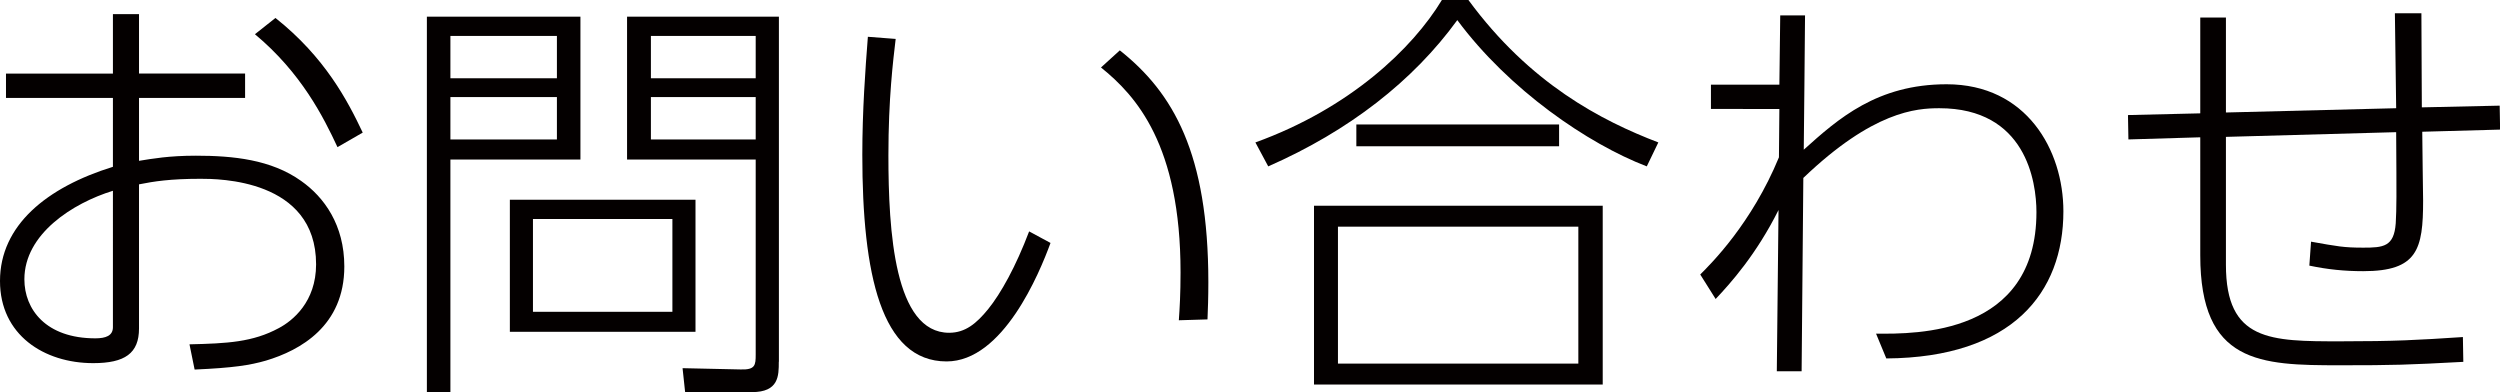 <?xml version="1.0" encoding="utf-8"?>
<!-- Generator: Adobe Illustrator 21.0.0, SVG Export Plug-In . SVG Version: 6.00 Build 0)  -->
<svg version="1.1" id="レイヤー_1" xmlns="http://www.w3.org/2000/svg" xmlns:xlink="http://www.w3.org/1999/xlink" x="0px"
	 y="0px" width="233.79px" height="36.67px" viewBox="0 0 233.79 36.67" style="enable-background:new 0 0 233.79 36.67;"
	 xml:space="preserve">
<style type="text/css">
	.st0{fill:#040000;}
</style>
<g>
	<path class="st0" d="M13,15.04c1.24-0.2,2.8-0.48,5.32-0.48c3.48,0,7.04,0.36,9.84,2.36c2.16,1.52,4.04,4.12,4.04,8
		c0,5.56-4.12,7.84-7.32,8.8c-1.52,0.44-3.08,0.68-6.68,0.84l-0.48-2.36c3.52-0.08,5.92-0.2,8.36-1.52
		c1.28-0.68,3.48-2.44,3.48-5.96c0-8-9.2-8-10.8-8c-2.84,0-4.36,0.24-5.76,0.52v13.48c0,2.32-1.32,3.24-4.28,3.24
		c-4.6,0-8.72-2.64-8.72-7.68c0-5.2,4.36-8.76,10.56-10.68V9.16h-10V6.88h10V1.32H13v5.56h9.92v2.28H13V15.04z M10.56,17.84
		C6.8,19,2.28,21.88,2.28,26.12c0,2.8,2,5.52,6.64,5.52c0.96,0,1.64-0.24,1.64-1.04V17.84z M25.76,1.68
		c4.64,3.68,6.76,7.76,8.16,10.72l-2.36,1.36c-1.32-2.84-3.4-6.96-7.72-10.56L25.76,1.68z"/>
	<path class="st0" d="M54.28,1.56v13.36H42.12v21.76h-2.2V1.56H54.28z M52.08,3.36h-9.96v3.96h9.96V3.36z M52.08,9.08h-9.96v3.96
		h9.96V9.08z M65.04,31.03H47.68V18.68h17.36V31.03z M62.88,20.48H49.84v8.68h13.04V20.48z M72.83,33.83c0,1.32,0,2.84-2.52,2.84
		h-6.24l-0.24-2.24l5.44,0.12c1.36,0.04,1.4-0.4,1.4-1.4V14.92H58.64V1.56h14.2V33.83z M70.67,3.36h-9.8v3.96h9.8V3.36z M70.67,9.08
		h-9.8v3.96h9.8V9.08z"/>
	<path class="st0" d="M83.76,3.64c-0.24,2.04-0.68,5.56-0.68,10.88c0,7.12,0.56,16.6,5.68,16.6c1.52,0,2.56-0.88,3.64-2.2
		c1.2-1.48,2.6-4,3.84-7.28l2,1.08c-1.04,2.84-4.44,11.08-9.72,11.08c-6.12,0-7.88-8.16-7.88-19.32c0-4.12,0.28-7.96,0.52-11.04
		L83.76,3.64z M110.24,29.95c0.08-1.12,0.16-2.48,0.16-4.48c0-11.92-4.16-16.52-7.44-19.16l1.76-1.6c5,3.96,8.28,9.64,8.28,21.68
		c0,1.44-0.04,2.52-0.08,3.48L110.24,29.95z"/>
	<path class="st0" d="M117.4,13.32c8.84-3.2,14.68-8.76,17.44-13.32h2.48c5.76,7.84,12.44,11.28,17.76,13.32l-1.08,2.24
		c-5.52-2.12-12.88-7.16-17.72-13.68c-4.12,5.68-10.12,10.36-17.68,13.68L117.4,13.32z M149.88,19.24v16.72h-27V19.24H149.88z
		 M147.6,21.2h-22.48v12.8h22.48V21.2z M145.8,13.68h-18.96v-2.04h18.96V13.68z"/>
	<path class="st0" d="M160,10.2V7.92h6.4l0.08-6.48h2.32c0,1.24-0.12,12.28-0.12,12.56c3.24-2.92,6.88-6.12,13.36-6.12
		c7.48,0,10.92,6.16,10.92,11.88c0,7.6-4.76,13.68-16.56,13.76l-0.96-2.32c3.76,0.04,15,0.12,15-11.36c0-2.88-1-9.72-9.08-9.72
		c-2.16,0-6.2,0.28-12.72,6.52c-0.04,6.04-0.12,12.04-0.16,18.08h-2.32l0.16-15.08c-2.08,4.16-4.48,6.84-5.88,8.32L159,25.67
		c1.04-1.04,4.8-4.76,7.36-10.96l0.04-4.52H160z"/>
	<path class="st0" d="M224.08,10.12c-0.04-2.96-0.08-6.32-0.12-8.88h2.48c0,3.2,0.04,6.12,0.04,8.8l7.28-0.16l0.04,2.24l-7.28,0.2
		c0,0.76,0.08,6.36,0.08,6.44c0,4.56-0.52,6.6-5.6,6.6c-1.76,0-3.32-0.16-5.04-0.52l0.16-2.24c2.48,0.44,3.04,0.56,4.88,0.56
		c1.88,0,2.88-0.08,3.04-2.28c0.08-1.52,0.08-2.2,0.04-8.52l-15.92,0.44v11.96c0,7.16,4.16,7.16,10.72,7.16
		c5.08,0,7.2-0.12,11.44-0.4l0.04,2.32c-5.24,0.28-6.44,0.32-11.56,0.32c-7.44,0-13.04-0.16-13.04-10.28V12.84l-6.72,0.2L199,10.76
		l6.76-0.16V1.64h2.4v8.88L224.08,10.12z"/>
</g>
</svg>
